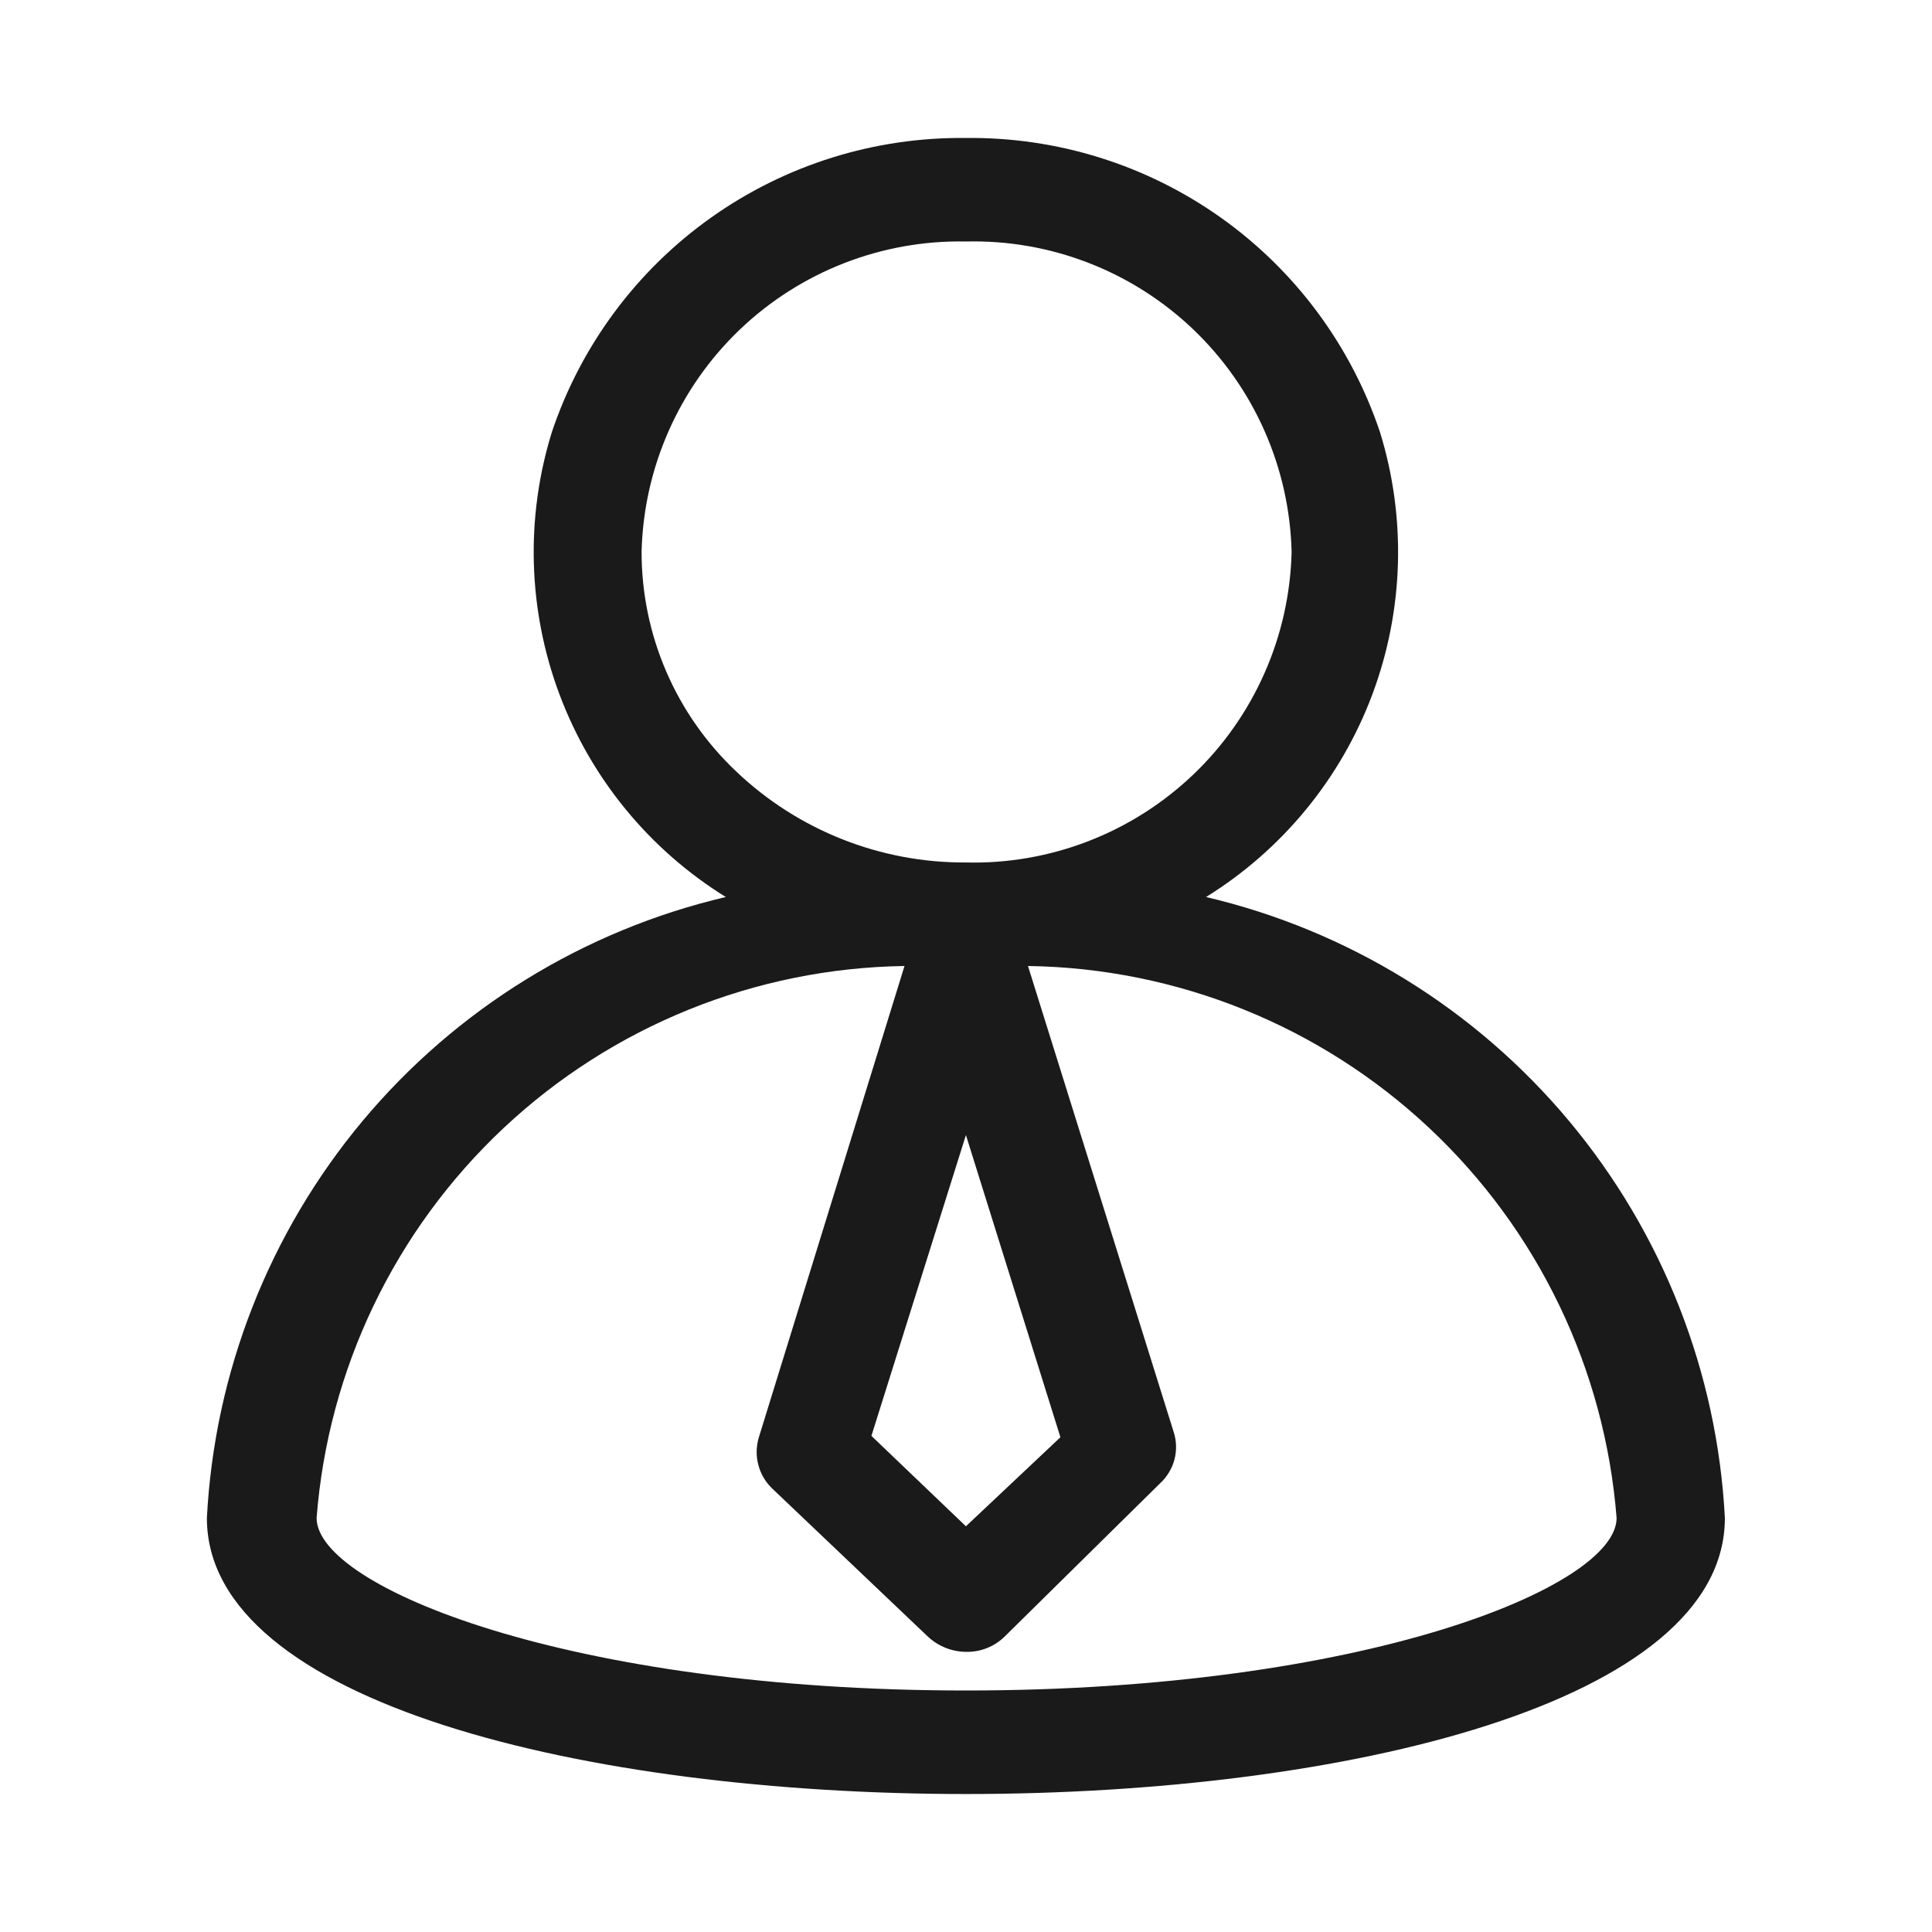 <svg width="24" height="24" viewBox="0 0 24 24" fill="none" xmlns="http://www.w3.org/2000/svg">
<path d="M14.982 11.143C15.931 10.555 16.658 9.669 17.049 8.623C17.439 7.578 17.472 6.432 17.142 5.366C16.781 4.291 16.089 3.359 15.165 2.703C14.241 2.047 13.132 1.701 11.999 1.714C10.866 1.701 9.757 2.047 8.833 2.703C7.909 3.359 7.217 4.291 6.856 5.366C6.525 6.432 6.558 7.578 6.949 8.623C7.34 9.669 8.067 10.555 9.016 11.143C7.251 11.557 5.668 12.533 4.505 13.924C3.343 15.315 2.664 17.047 2.57 18.857C2.57 21.154 7.293 22.286 11.999 22.286C16.705 22.286 21.427 21.154 21.427 18.857C21.333 17.047 20.653 15.316 19.491 13.925C18.329 12.534 16.746 11.558 14.982 11.143ZM13.173 17.854L11.999 18.96L10.825 17.837L11.999 14.1L13.173 17.854ZM7.97 6.857C7.995 5.812 8.433 4.819 9.188 4.096C9.943 3.374 10.954 2.979 11.999 3C12.518 2.987 13.034 3.077 13.518 3.264C14.003 3.451 14.445 3.732 14.821 4.09C15.197 4.449 15.498 4.877 15.708 5.352C15.918 5.827 16.032 6.338 16.045 6.857C16.032 7.376 15.918 7.888 15.708 8.362C15.498 8.837 15.197 9.266 14.821 9.624C14.445 9.982 14.003 10.263 13.518 10.45C13.034 10.637 12.518 10.727 11.999 10.714C10.937 10.72 9.914 10.315 9.145 9.583C8.774 9.232 8.478 8.81 8.276 8.341C8.074 7.873 7.97 7.368 7.97 6.857ZM11.999 21C7.079 21 3.933 19.714 3.933 18.857C4.076 17.009 4.904 15.282 6.256 14.013C7.607 12.745 9.383 12.027 11.236 12L9.427 17.854C9.393 17.967 9.39 18.087 9.421 18.2C9.451 18.314 9.513 18.417 9.599 18.497L11.527 20.331C11.658 20.453 11.829 20.52 12.008 20.52C12.183 20.522 12.353 20.454 12.479 20.331L14.408 18.429C14.495 18.35 14.558 18.247 14.589 18.133C14.619 18.018 14.616 17.898 14.579 17.786L12.77 12C14.624 12.026 16.402 12.744 17.754 14.012C19.107 15.281 19.937 17.009 20.082 18.857C20.082 19.714 16.936 21 11.999 21Z" fill="#1A1A1A"/>
</svg>
